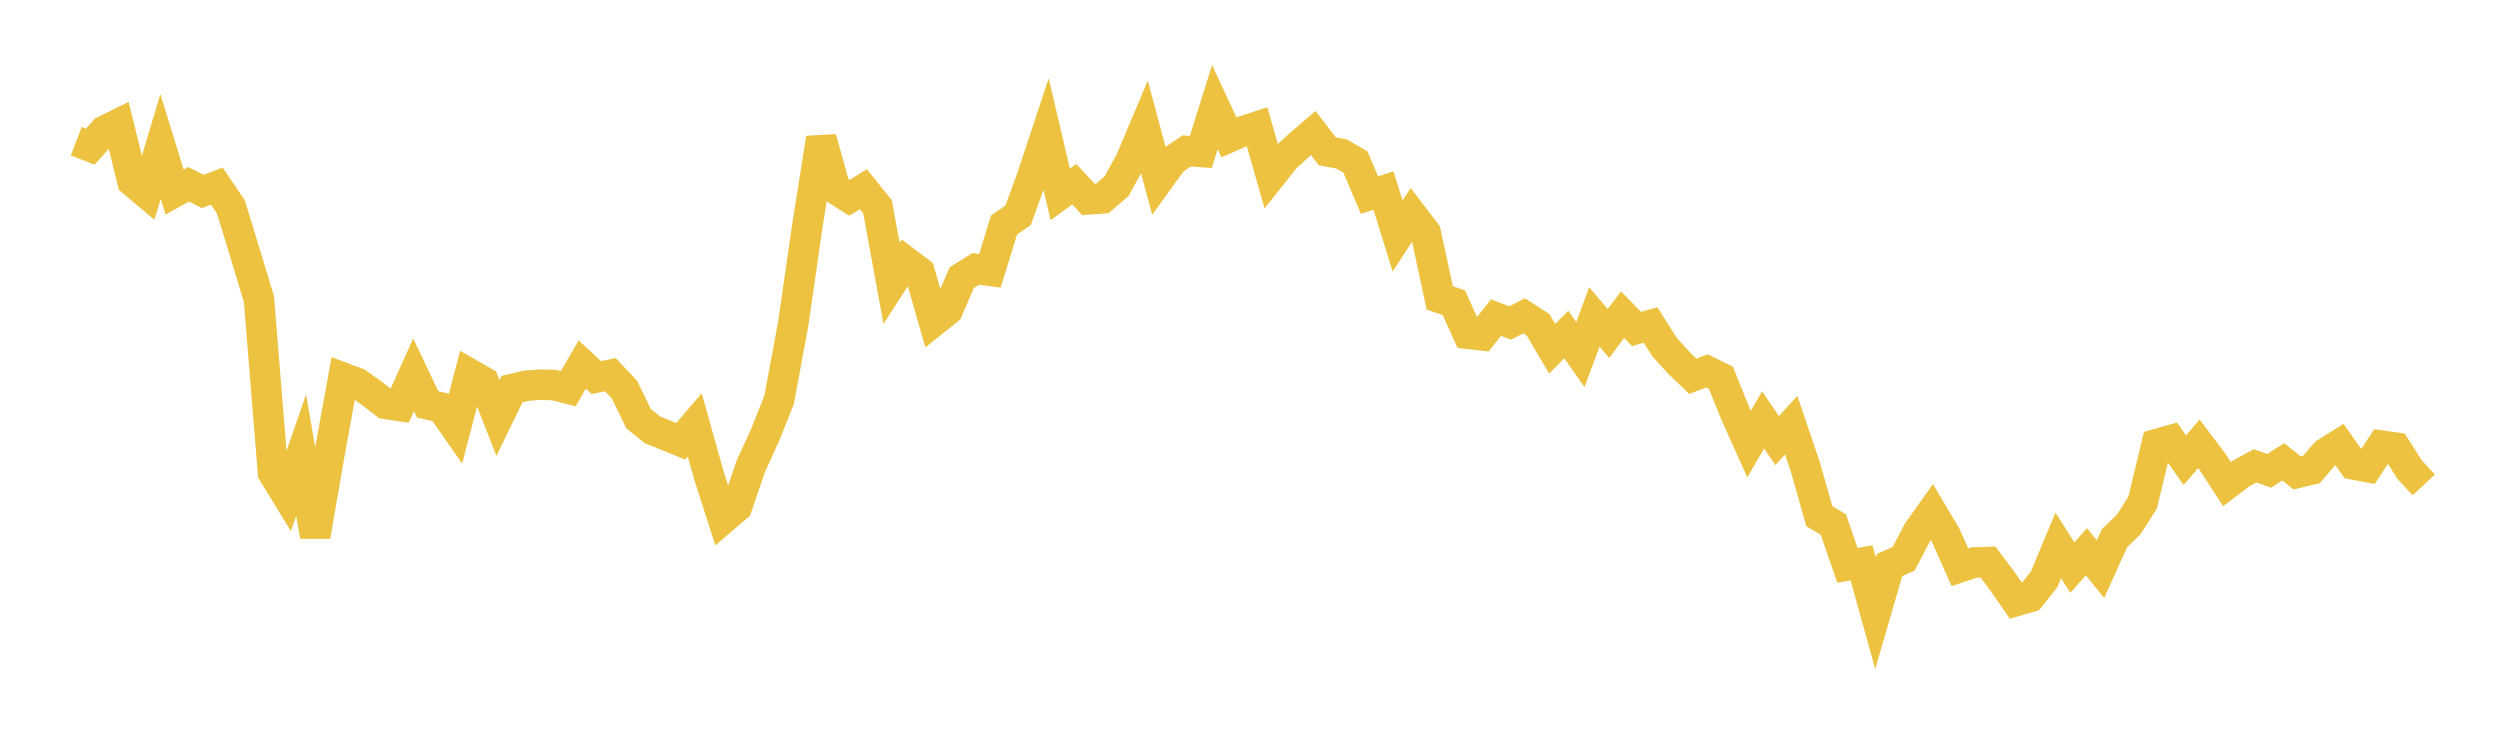 <svg width="164" height="48" xmlns="http://www.w3.org/2000/svg" xmlns:xlink="http://www.w3.org/1999/xlink"><path fill="none" stroke="rgb(237,194,64)" stroke-width="2" d="M5,9.267L5.922,9.621L6.844,8.589L7.766,8.132L8.689,11.895L9.611,12.673L10.533,9.609L11.455,12.601L12.377,12.088L13.299,12.559L14.222,12.209L15.144,13.571L16.066,16.577L16.988,19.633L17.91,31.015L18.832,32.518L19.754,29.861L20.677,35.179L21.599,29.851L22.521,24.783L23.443,25.13L24.365,25.781L25.287,26.493L26.21,26.632L27.132,24.584L28.054,26.529L28.976,26.742L29.898,28.061L30.82,24.528L31.743,25.061L32.665,27.417L33.587,25.524L34.509,25.307L35.431,25.236L36.353,25.261L37.275,25.499L38.198,23.914L39.12,24.768L40.042,24.579L40.964,25.555L41.886,27.457L42.808,28.204L43.731,28.57L44.653,28.951L45.575,27.873L46.497,31.166L47.419,34.04L48.341,33.252L49.263,30.562L50.186,28.548L51.108,26.234L52.03,21.277L52.952,14.888L53.874,9.063L54.796,12.387L55.719,12.976L56.641,12.414L57.563,13.556L58.485,18.583L59.407,17.154L60.329,17.849L61.251,21.073L62.174,20.335L63.096,18.207L64.018,17.639L64.94,17.764L65.862,14.763L66.784,14.128L67.707,11.6L68.629,8.815L69.551,12.752L70.473,12.085L71.395,13.078L72.317,13.016L73.24,12.222L74.162,10.548L75.084,8.36L76.006,11.799L76.928,10.521L77.85,9.901L78.772,9.969L79.695,7.026L80.617,9.01L81.539,8.606L82.461,8.306L83.383,11.528L84.305,10.367L85.228,9.517L86.15,8.728L87.072,9.93L87.994,10.095L88.916,10.628L89.838,12.798L90.76,12.503L91.683,15.485L92.605,14.066L93.527,15.273L94.449,19.544L95.371,19.855L96.293,21.895L97.216,22.002L98.138,20.834L99.06,21.189L99.982,20.72L100.904,21.314L101.826,22.88L102.749,21.941L103.671,23.262L104.593,20.791L105.515,21.879L106.437,20.645L107.359,21.58L108.281,21.32L109.204,22.782L110.126,23.795L111.048,24.681L111.97,24.329L112.892,24.783L113.814,27.07L114.737,29.131L115.659,27.546L116.581,28.904L117.503,27.892L118.425,30.61L119.347,33.861L120.269,34.411L121.192,37.091L122.114,36.918L123.036,40.234L123.958,37.061L124.88,36.658L125.802,34.892L126.725,33.589L127.647,35.14L128.569,37.213L129.491,36.903L130.413,36.867L131.335,38.098L132.257,39.427L133.18,39.158L134.102,37.991L135.024,35.785L135.946,37.235L136.868,36.194L137.79,37.338L138.713,35.299L139.635,34.416L140.557,32.973L141.479,29.134L142.401,28.873L143.323,30.188L144.246,29.114L145.168,30.338L146.09,31.761L147.012,31.063L147.934,30.559L148.856,30.886L149.778,30.297L150.701,31.023L151.623,30.807L152.545,29.735L153.467,29.156L154.389,30.467L155.311,30.642L156.234,29.236L157.156,29.364L158.078,30.818L159,31.807"></path></svg>